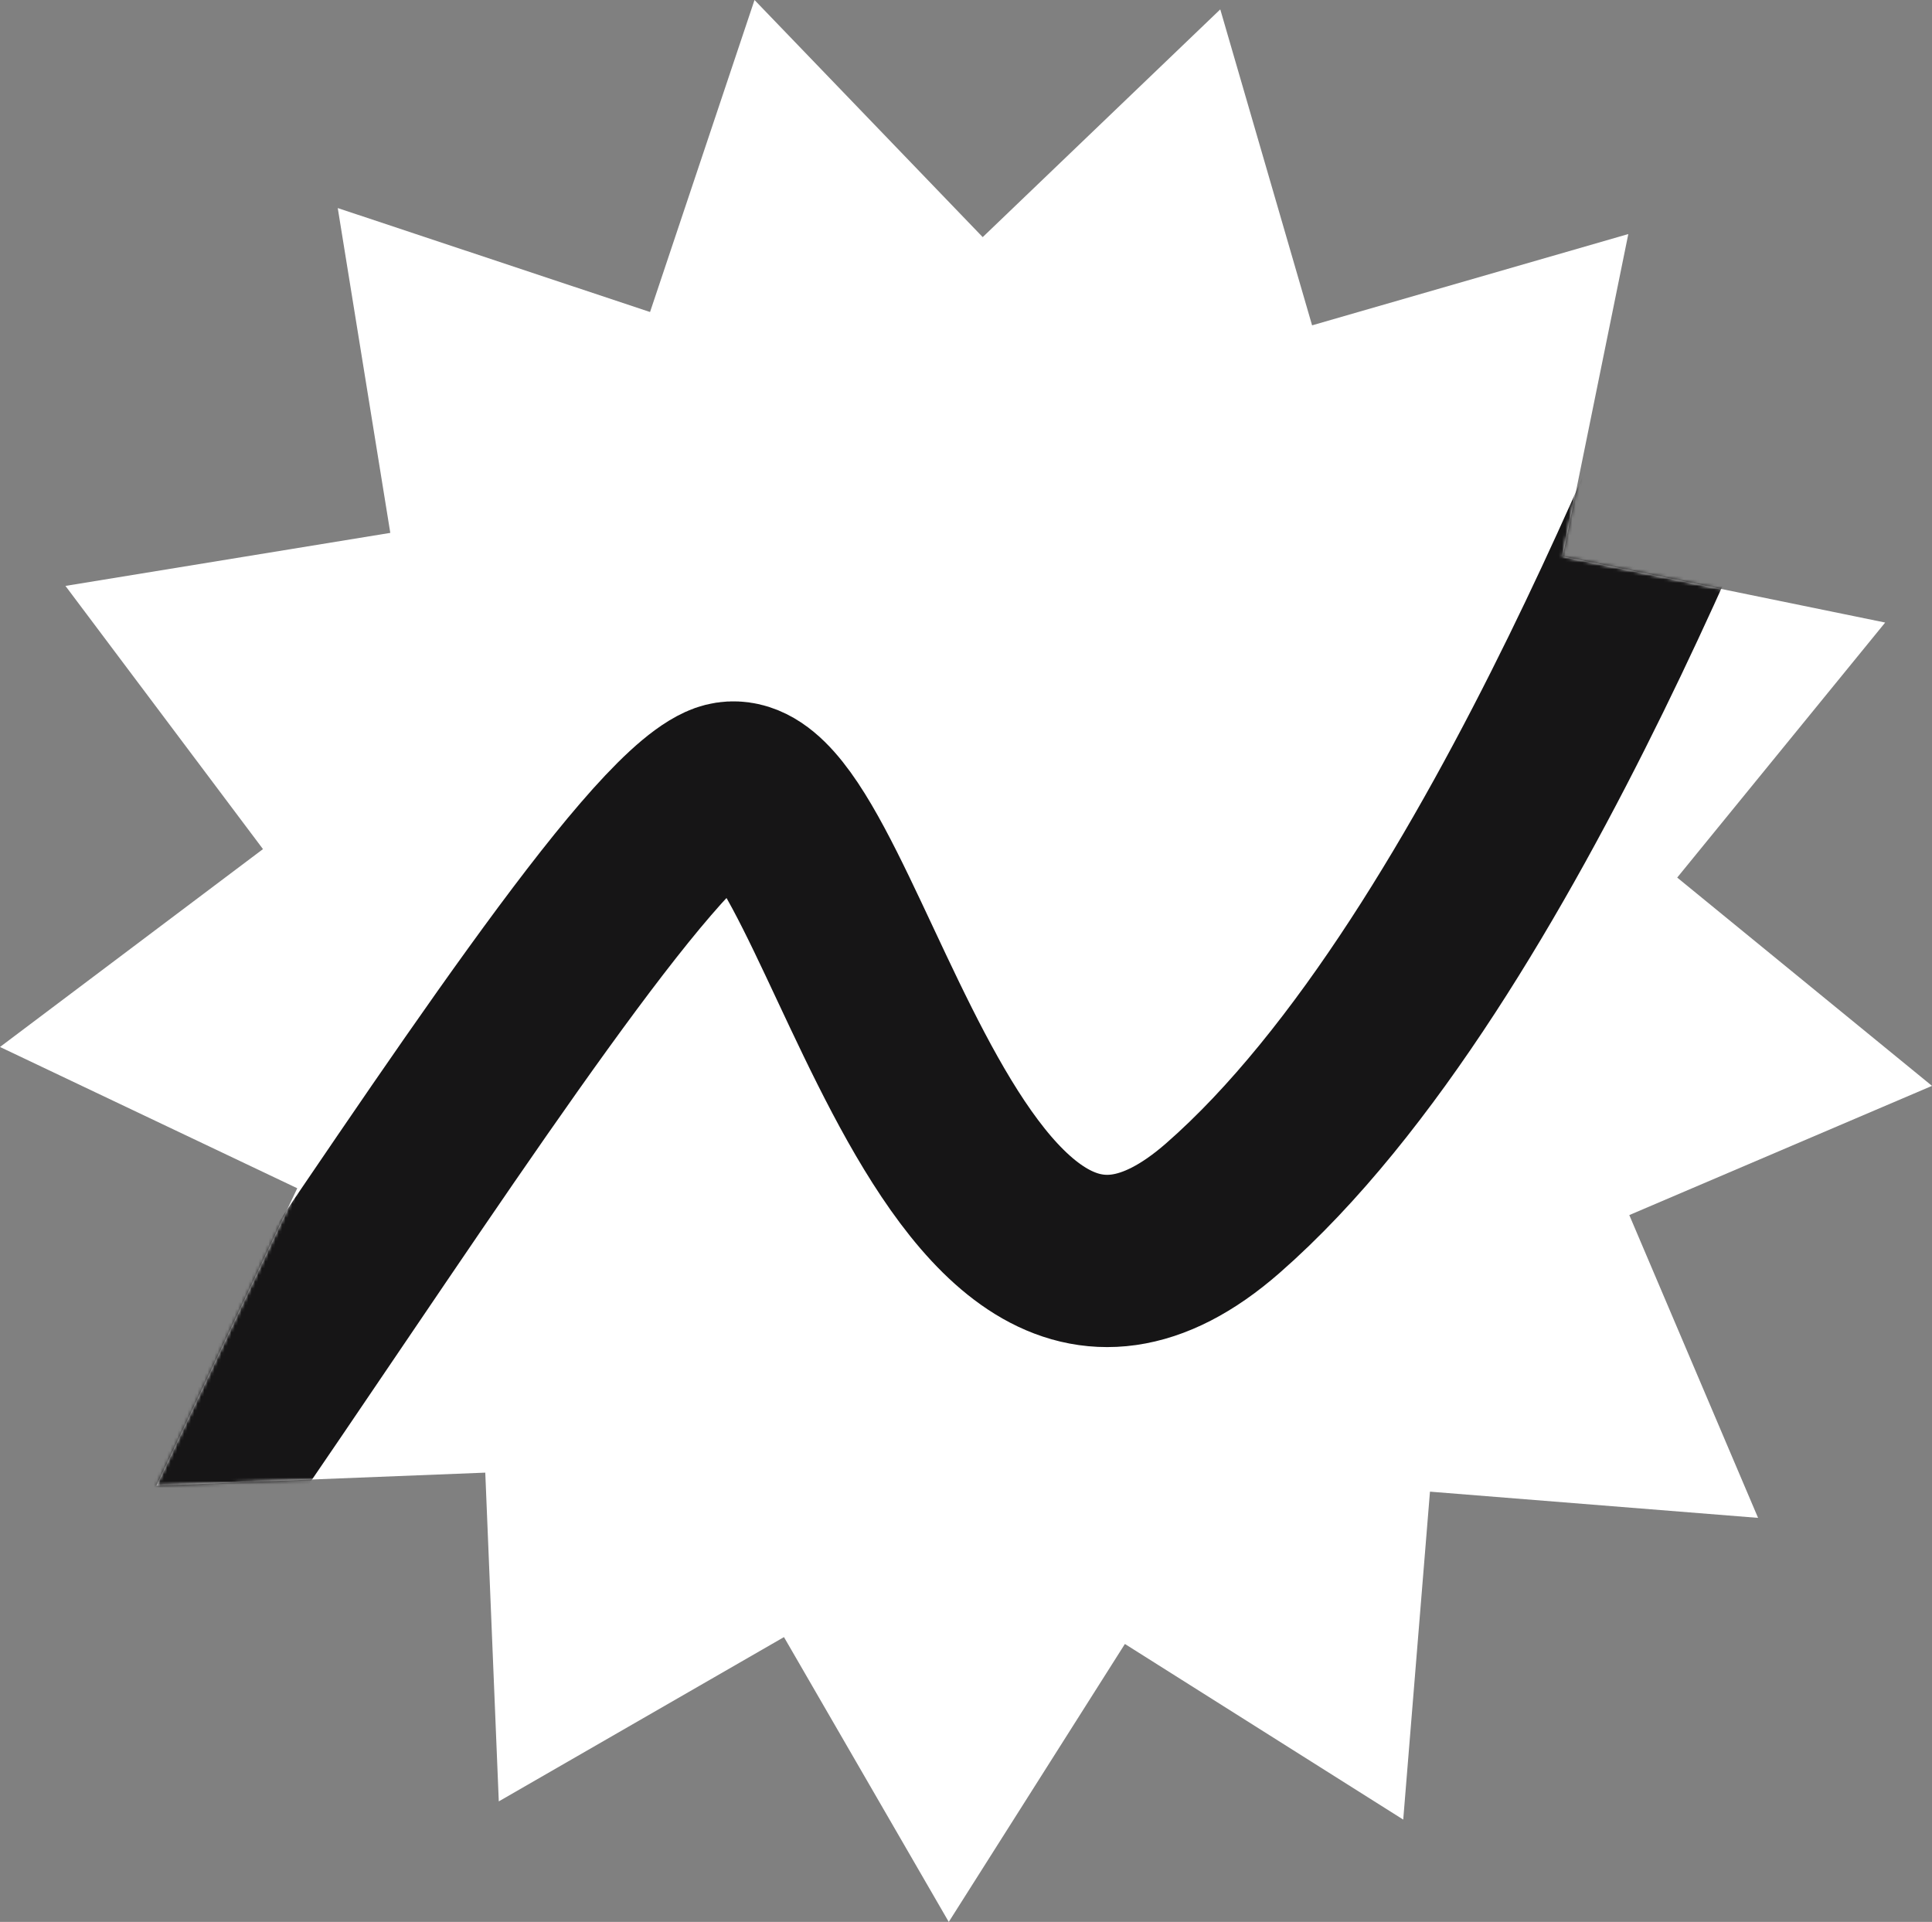 <?xml version="1.0" encoding="UTF-8"?> <svg xmlns="http://www.w3.org/2000/svg" width="572" height="569" viewBox="0 0 572 569" fill="none"><rect x="0" y="0" width="572" height="569" fill="#808080" stroke="none"/> <path d="M361.281 2.776L388.466 96.321L482.089 69.293L462.671 164.751L558.136 184.311L496.564 259.815L572 321.482L482.379 359.734L520.505 449.38L423.366 441.618L415.449 538.708L333.044 486.71L280.897 569L232.106 484.677L147.675 533.318L143.674 435.988L46.301 439.833L88.008 351.794L0 309.965L77.859 251.385L19.378 173.464L115.554 157.763L99.997 61.6L192.456 92.375L223.387 0L290.947 70.201L361.281 2.776Z" fill="white"></path> <mask id="mask0_1181_80" style="mask-type:alpha" maskUnits="userSpaceOnUse" x="0" y="0" width="572" height="569"> <path d="M361.281 2.776L388.466 96.321L482.089 69.293L462.671 164.751L558.136 184.311L496.564 259.815L572 321.482L482.379 359.734L520.505 449.38L423.366 441.618L415.449 538.708L333.044 486.71L280.897 569L232.106 484.677L147.675 533.318L143.674 435.988L46.301 439.833L88.008 351.794L0 309.965L77.859 251.385L19.378 173.464L115.554 157.763L99.997 61.6L192.456 92.375L223.387 0L290.947 70.201L361.281 2.776Z" fill="#E4215A"></path> </mask> <g mask="url(#mask0_1181_80)"> <path d="M-423.033 840.686C-432.716 865.491 -94.373 563.74 -52.496 569.361C-10.62 574.983 169.647 253.984 213.483 233.978C248.016 218.218 277.409 431.657 362.026 357.689C446.644 283.721 511.322 100.911 520.525 85.018L1159.76 -333.864" stroke="#161516" stroke-width="51" stroke-linejoin="round"></path> </g> </svg> 